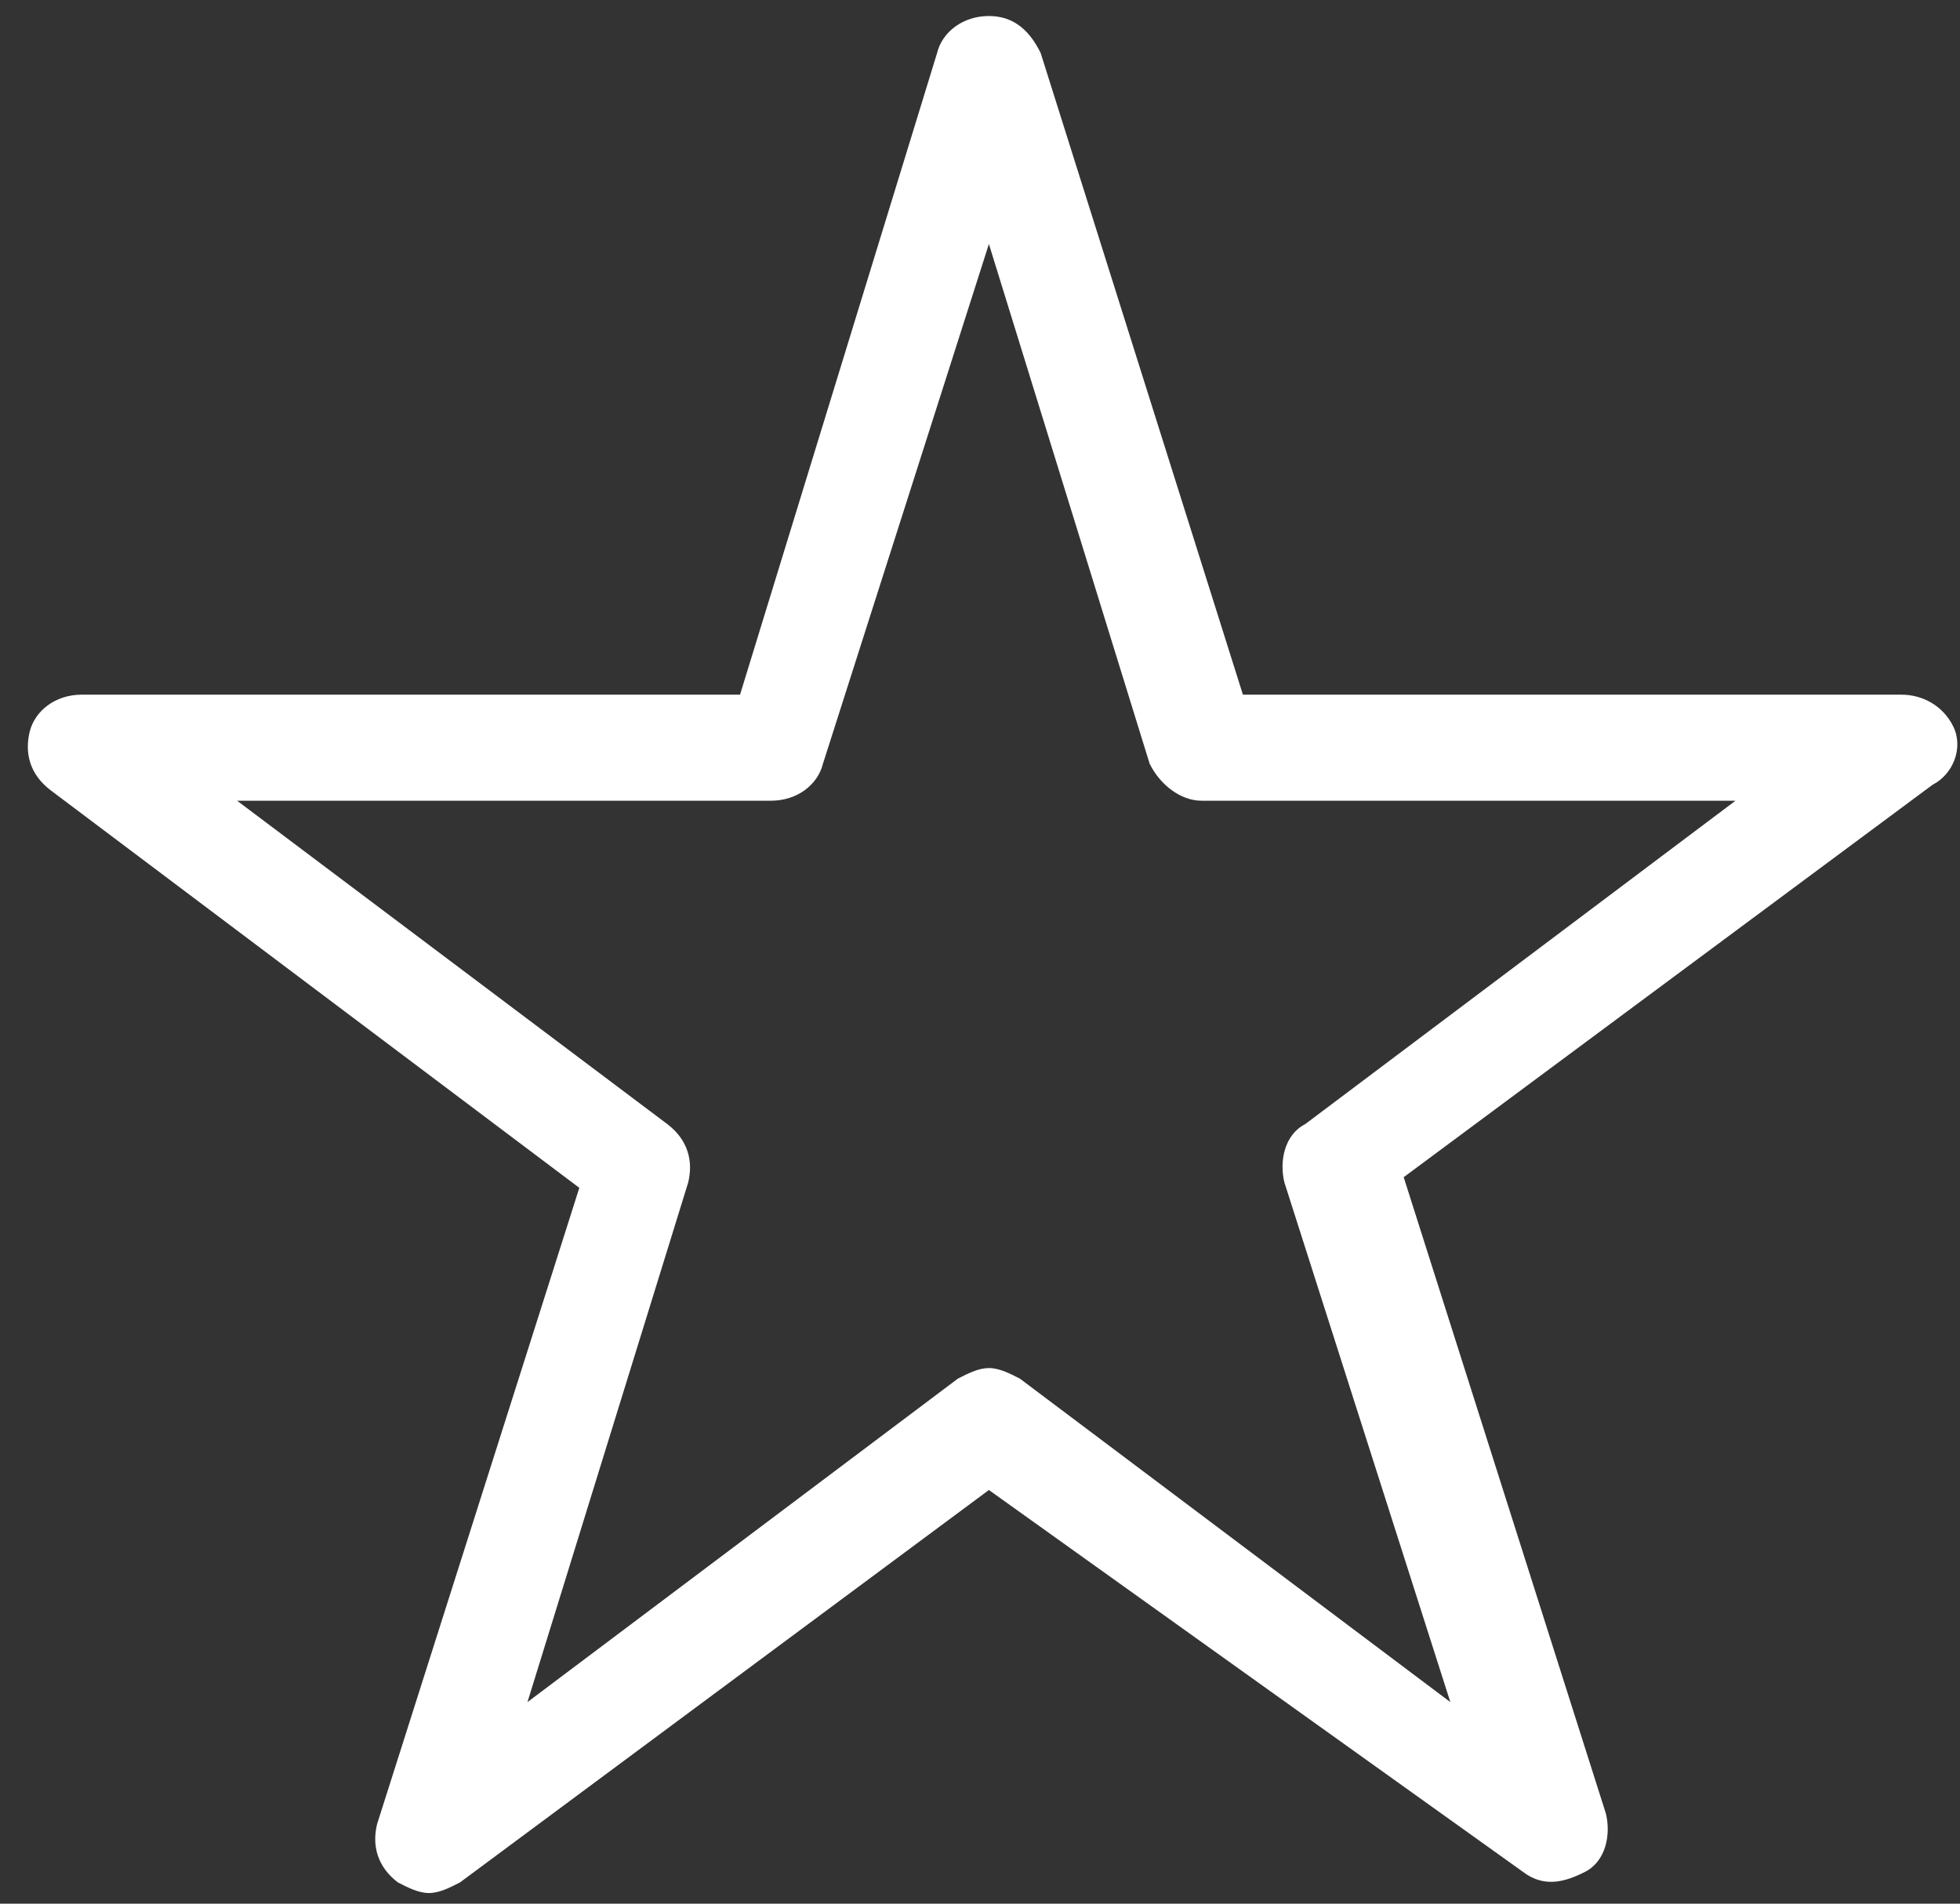 <svg width="35" height="34" viewBox="0 0 35 34" fill="none" xmlns="http://www.w3.org/2000/svg">
<rect x="0" y="0" width="35" height="34" fill="#333333" stroke="none"/>
<path d="M7.66 33.81C7.474 33.81 7.289 33.715 7.104 33.62C6.734 33.336 6.641 32.957 6.734 32.578L10.345 21.215L0.901 14.112C0.53 13.828 0.438 13.449 0.53 13.07C0.623 12.691 0.993 12.407 1.456 12.407H13.215L16.733 0.949C16.825 0.57 17.196 0.286 17.659 0.286C18.122 0.286 18.399 0.57 18.584 0.949L22.195 12.407H33.954C34.324 12.407 34.694 12.597 34.88 12.976C35.065 13.354 34.88 13.828 34.509 14.017L25.066 21.025L28.676 32.389C28.769 32.768 28.676 33.241 28.306 33.431C27.936 33.62 27.565 33.715 27.195 33.431L17.659 26.612L8.215 33.62C8.03 33.715 7.845 33.81 7.66 33.81ZM17.659 24.434C17.844 24.434 18.029 24.529 18.214 24.624L25.899 30.4L22.936 21.12C22.843 20.741 22.936 20.267 23.306 20.078L30.991 14.301H21.455C21.084 14.301 20.714 14.017 20.529 13.639L17.659 4.358L14.696 13.639C14.603 14.017 14.233 14.301 13.77 14.301H4.234L11.918 20.078C12.289 20.362 12.381 20.741 12.289 21.12L9.419 30.4L17.103 24.624C17.288 24.529 17.474 24.434 17.659 24.434Z" fill="white"/>
</svg>
